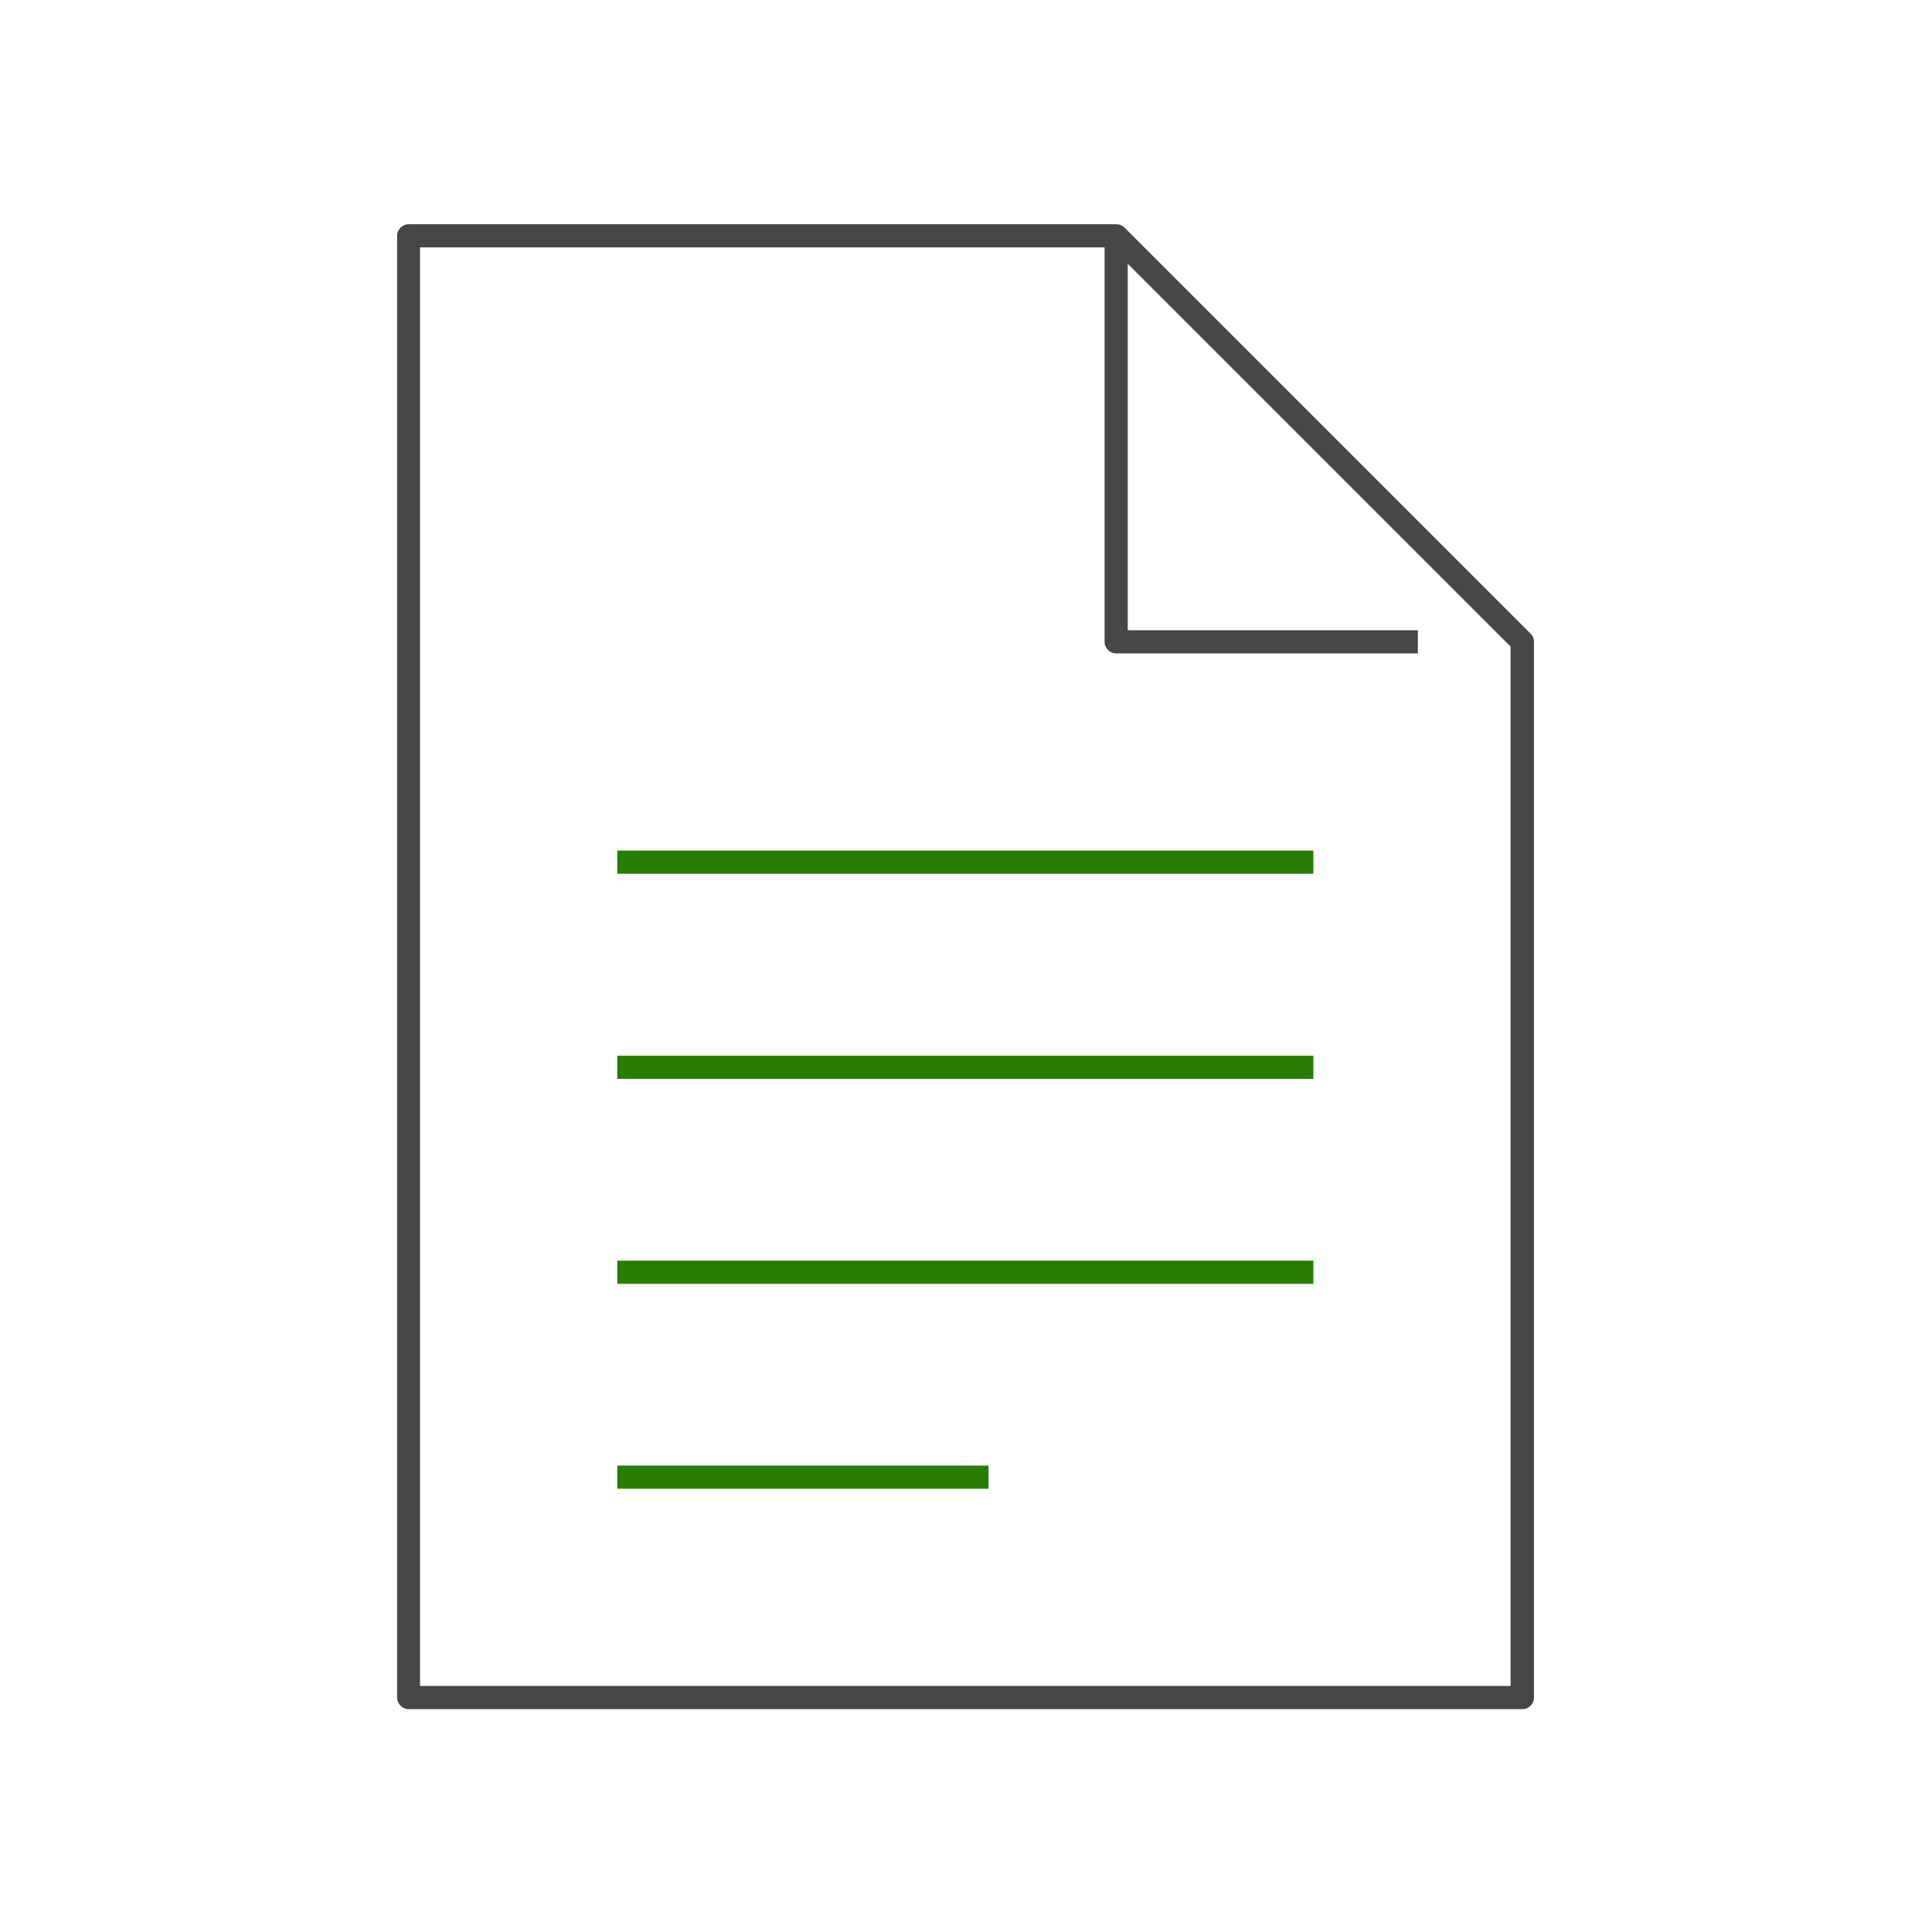 <?xml version="1.0" encoding="UTF-8"?><svg xmlns="http://www.w3.org/2000/svg" viewBox="0 0 85.04 85.04"><defs><style>.cls-1{fill:none;opacity:.2;}.cls-1,.cls-2,.cls-3{stroke-width:0px;}.cls-2{fill:#267d00;}.cls-3{fill:#464646;}</style></defs><g id="_アイソレーション枠"><rect class="cls-1" width="85.04" height="85.04"/><rect class="cls-1" x="9.81" y="9.81" width="65.41" height="65.41"/></g><g id="_楽楽明細"><path class="cls-3" d="m67.37,27.89l-17.87-17.87c-.1-.1-.23-.15-.36-.15h-31.15c-.28,0-.51.23-.51.51v64.34c0,.28.23.51.51.51h49.02c.28,0,.51-.23.51-.51V28.25c0-.14-.05-.27-.15-.36Zm-.87,46.32H18.49V10.89h30.13v17.36c0,.28.23.51.51.51h13.28v-1.02h-12.77V11.61l16.85,16.85v45.75Z"/><rect class="cls-2" x="27.17" y="37.44" width="30.64" height="1.02"/><rect class="cls-2" x="27.17" y="46.47" width="30.64" height="1.02"/><rect class="cls-2" x="27.17" y="64.51" width="16.34" height="1.02"/><rect class="cls-2" x="27.17" y="55.49" width="30.64" height="1.02"/></g></svg>